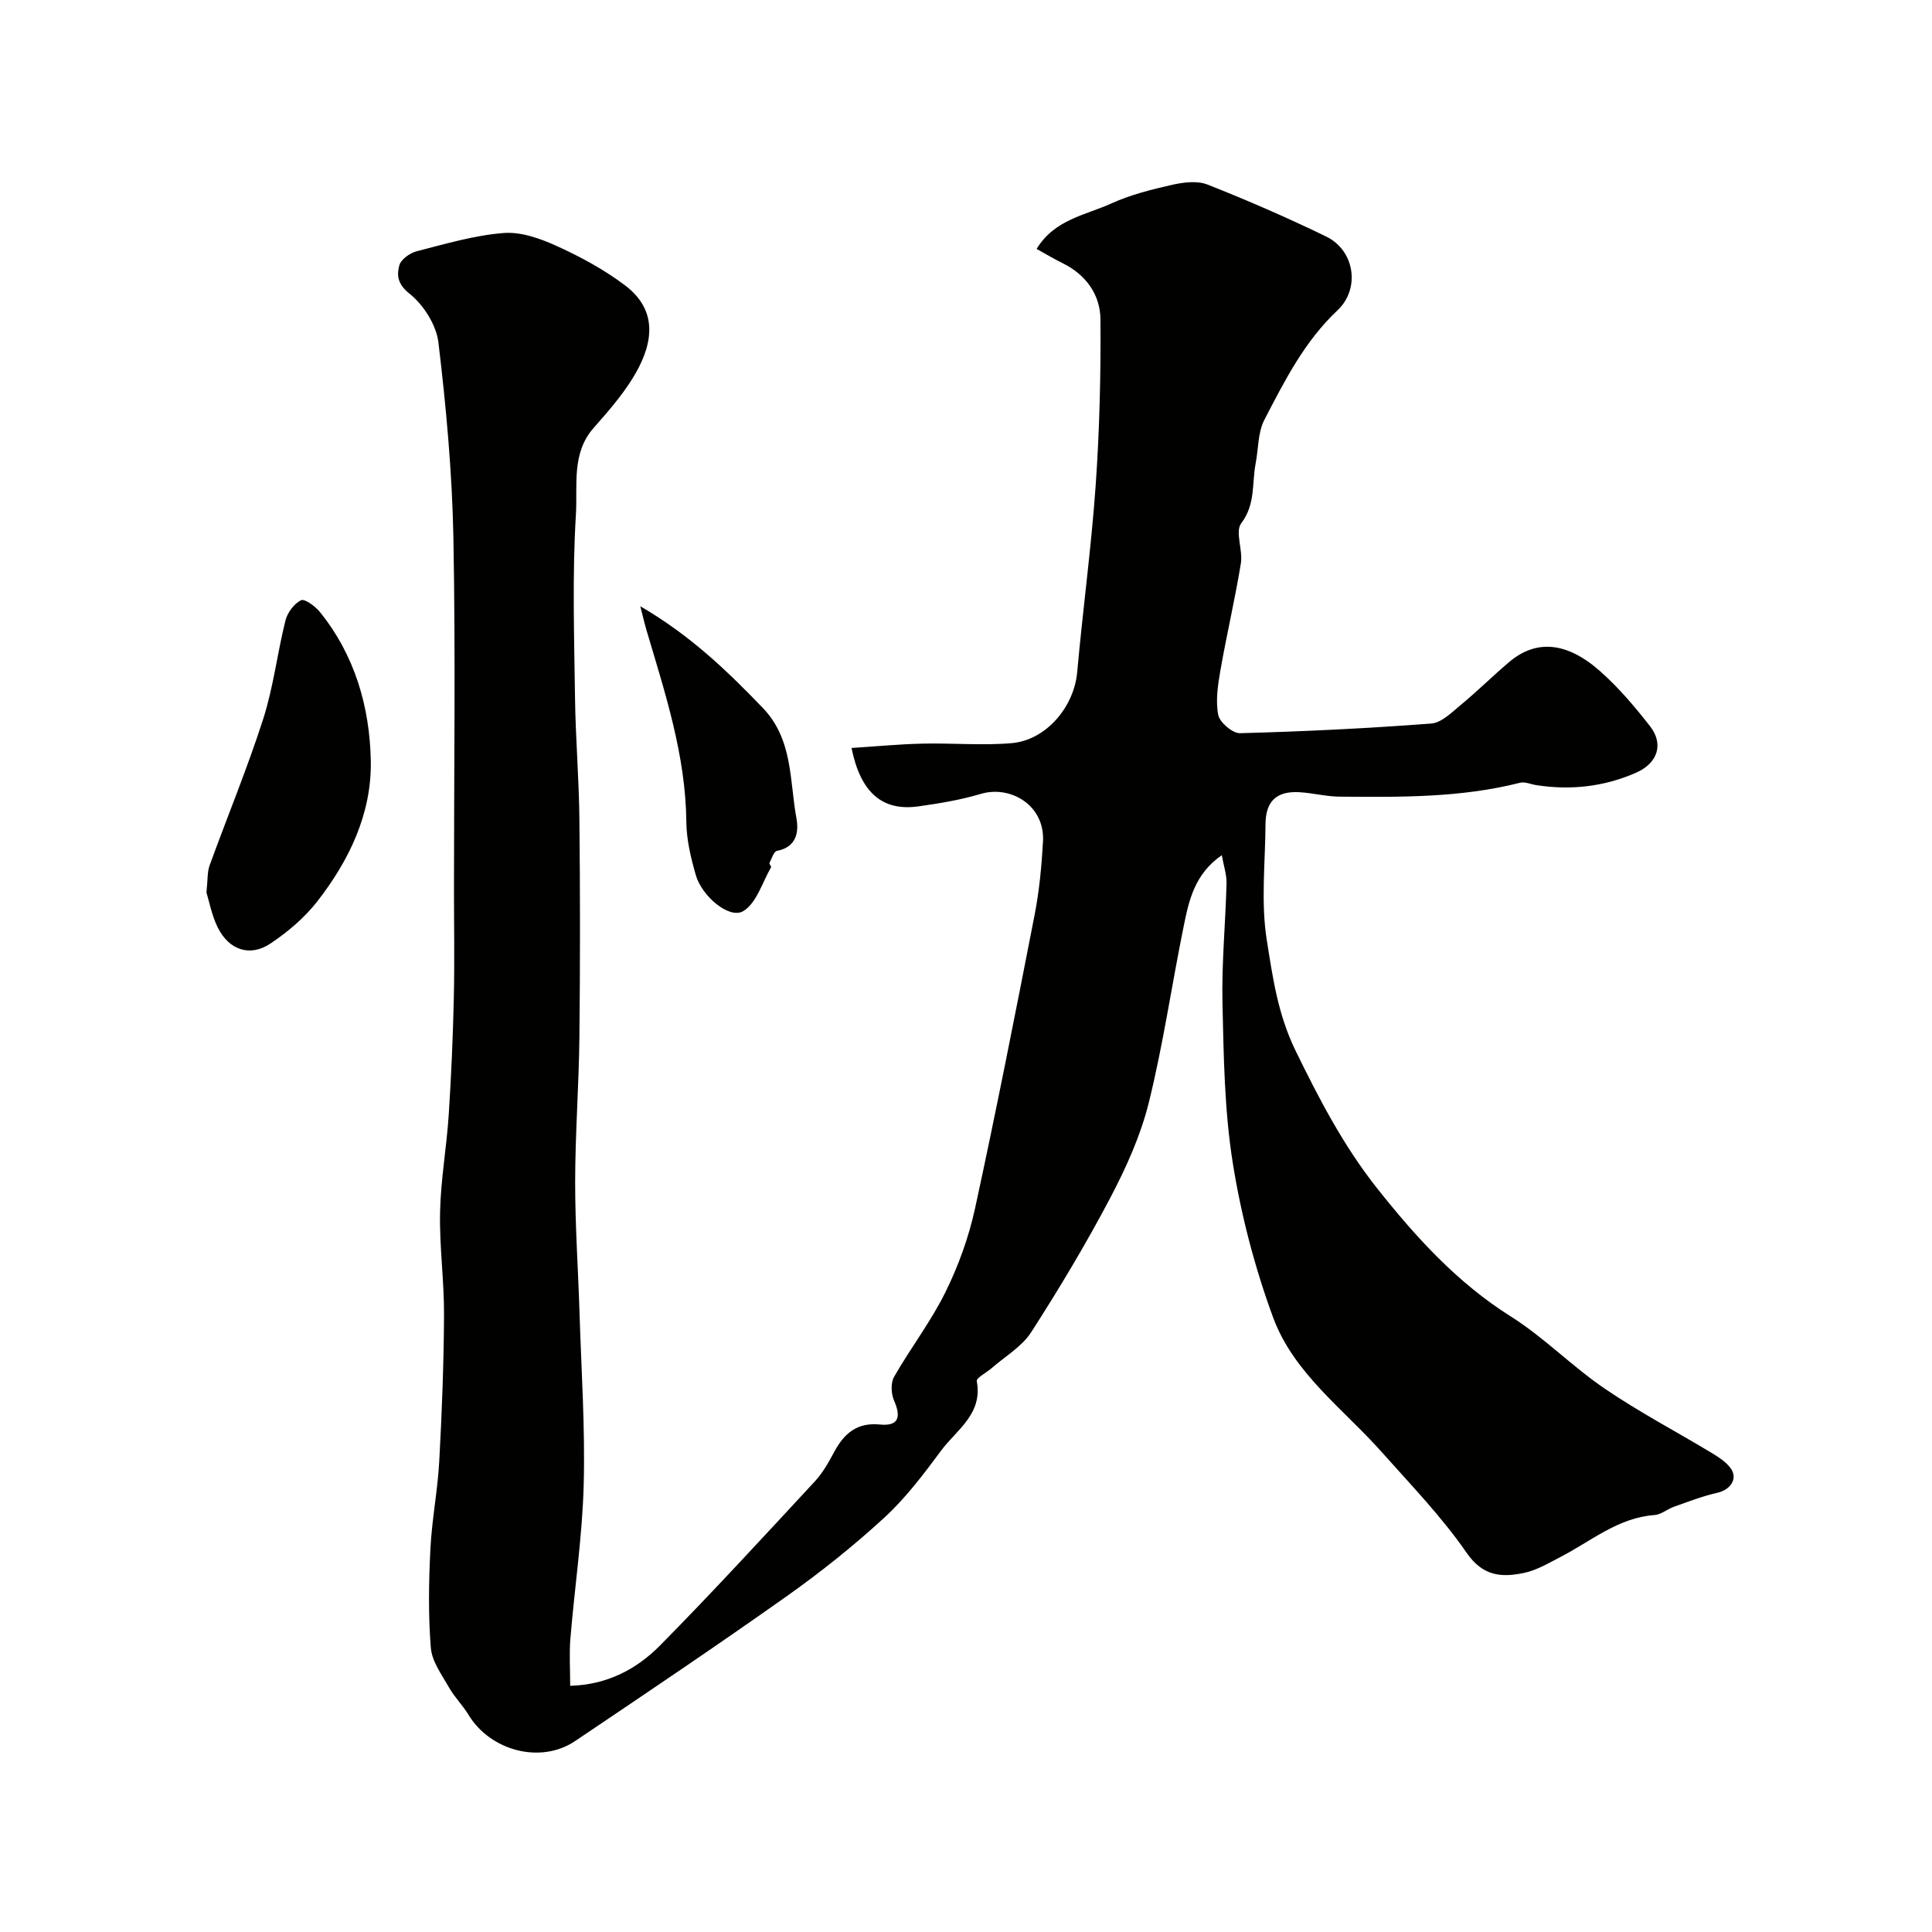 <svg enable-background="new 0 0 400 400" viewBox="0 0 400 400" xmlns="http://www.w3.org/2000/svg"><g fill="#010100"><path d="m118.05 349.03c7.71-.22 13.78-3.47 18.61-8.36 10.94-11.08 21.47-22.56 32.06-33.98 1.64-1.77 2.86-3.98 4.02-6.13 2.05-3.8 4.71-6.1 9.43-5.63 3.96.4 4.4-1.62 2.93-4.97-.61-1.39-.71-3.63 0-4.89 3.4-5.94 7.63-11.44 10.64-17.54 2.7-5.46 4.83-11.38 6.13-17.33 4.39-20.21 8.38-40.51 12.34-60.81.97-4.97 1.44-10.06 1.73-15.13.44-7.58-6.77-11.71-12.85-9.9-4.2 1.25-8.58 1.98-12.94 2.59-7.38 1.04-11.96-2.73-13.85-12.09 4.99-.32 9.82-.79 14.67-.9 6.16-.15 12.37.43 18.48-.1 7.19-.62 12.93-7.55 13.57-14.69 1.16-12.91 2.92-25.78 3.83-38.71.8-11.4 1.07-22.86.99-34.3-.04-5.14-2.97-9.27-7.83-11.67-1.73-.85-3.4-1.85-5.39-2.95 3.68-6.1 10.1-6.98 15.43-9.4 3.96-1.8 8.29-2.9 12.56-3.86 2.38-.54 5.25-.91 7.39-.07 8.3 3.28 16.51 6.85 24.53 10.74 6.06 2.94 7.06 10.89 2.42 15.26-6.89 6.49-10.98 14.62-15.18 22.72-1.35 2.61-1.22 5.99-1.8 9.01-.8 4.14.01 8.45-2.98 12.39-1.33 1.75.37 5.55-.08 8.29-1.2 7.39-2.93 14.7-4.22 22.08-.54 3.06-1.04 6.34-.47 9.31.3 1.55 2.97 3.83 4.51 3.79 13.21-.35 26.42-1 39.59-2 2.12-.16 4.22-2.28 6.07-3.81 3.43-2.84 6.61-5.98 10-8.87 5.58-4.76 11.95-4.32 18.95 1.89 3.81 3.38 7.16 7.34 10.3 11.37 2.83 3.64 1.63 7.6-2.91 9.6-6.57 2.9-13.54 3.68-20.68 2.57-1.12-.17-2.33-.75-3.34-.49-12.28 3.12-24.81 2.98-37.33 2.88-2.77-.02-5.52-.75-8.29-.92-4.79-.29-7.05 1.85-7.08 6.62-.05 8-.98 16.15.26 23.96 1.22 7.68 2.27 15.35 5.95 22.91 4.9 10.05 9.99 19.8 16.87 28.48 7.98 10.07 16.56 19.55 27.69 26.56 6.89 4.34 12.71 10.36 19.46 14.95 7.13 4.86 14.82 8.89 22.22 13.36 1.39.84 2.84 1.79 3.8 3.05 1.64 2.14.08 4.53-2.69 5.15-3.07.69-6.05 1.86-9.03 2.91-1.36.48-2.61 1.6-3.96 1.7-7.58.54-13.15 5.41-19.47 8.67-2.45 1.26-4.92 2.76-7.56 3.31-4.58.96-8.48.78-11.88-4.13-5.15-7.46-11.55-14.08-17.6-20.89-7.97-8.96-18.24-16.32-22.5-27.9-3.78-10.3-6.62-21.13-8.34-31.97-1.73-10.86-1.88-22.02-2.13-33.06-.19-8.26.63-16.53.84-24.8.05-1.8-.59-3.63-.98-5.84-5.63 3.87-6.81 9.37-7.9 14.75-2.47 12.13-4.23 24.42-7.2 36.42-1.69 6.84-4.69 13.5-7.99 19.77-5.01 9.52-10.56 18.78-16.38 27.83-1.92 2.98-5.38 4.98-8.15 7.41-1.07.94-3.24 2.03-3.11 2.72 1.28 6.8-4.18 10.06-7.38 14.37-3.62 4.88-7.34 9.83-11.79 13.91-6.38 5.86-13.21 11.31-20.29 16.32-14.41 10.2-29.07 20.06-43.72 29.92-7.12 4.79-17.56 2.02-22.08-5.49-1.18-1.95-2.86-3.6-3.98-5.57-1.5-2.65-3.56-5.41-3.79-8.25-.55-6.79-.43-13.66-.09-20.48.3-6.05 1.5-12.06 1.83-18.12.55-10.09.94-20.2.99-30.3.04-7.1-.97-14.21-.82-21.3.14-6.71 1.35-13.4 1.79-20.11.53-8.11.88-16.24 1.06-24.36.17-7.55.03-15.1.03-22.65 0-24.2.34-48.4-.12-72.59-.26-13.48-1.5-26.97-3.1-40.36-.44-3.64-3.09-7.8-6.01-10.12-2.47-1.97-2.63-3.79-2.09-5.82.32-1.23 2.17-2.57 3.57-2.93 5.97-1.53 11.98-3.32 18.07-3.79 3.64-.28 7.68 1.19 11.13 2.77 4.87 2.22 9.68 4.84 13.94 8.05 7.43 5.59 5.54 13 1.45 19.5-2.26 3.59-5.1 6.83-7.92 10.03-4.64 5.27-3.31 11.92-3.67 17.85-.77 12.62-.36 25.32-.19 37.98.11 8.43.83 16.85.91 25.28.16 15.02.16 30.05 0 45.07-.11 9.97-.87 19.94-.88 29.91-.01 9.1.63 18.2.91 27.31.37 11.79 1.17 23.6.86 35.38-.28 10.65-1.88 21.27-2.76 31.91-.25 3.08-.04 6.24-.04 9.75z"/><path d="m42.74 184.77c.29-2.64.16-4.22.65-5.57 3.68-10.15 7.83-20.14 11.12-30.4 2.11-6.59 2.9-13.59 4.59-20.33.41-1.63 1.78-3.48 3.22-4.2.74-.37 2.96 1.25 3.92 2.45 7.24 8.97 10.32 19.66 10.53 30.82.2 10.89-4.47 20.61-11.1 29.11-2.63 3.37-6.09 6.3-9.66 8.69-4.24 2.84-8.59 1.38-10.92-3.3-1.27-2.56-1.79-5.49-2.35-7.27z"/><path d="m132.57 125.52c10.3 5.99 17.96 13.34 25.38 21.07 6.24 6.51 5.51 14.98 6.94 22.81.53 2.87.01 6-4.02 6.76-.67.13-1.11 1.61-1.56 2.52-.1.19.43.71.33.88-1.83 3.16-3.02 7.46-5.78 9.09-2.87 1.69-8.55-3.08-9.81-7.5-1.02-3.57-1.92-7.31-1.95-10.99-.14-13.76-4.37-26.59-8.21-39.55-.4-1.33-.71-2.7-1.32-5.09z"/></g></svg>